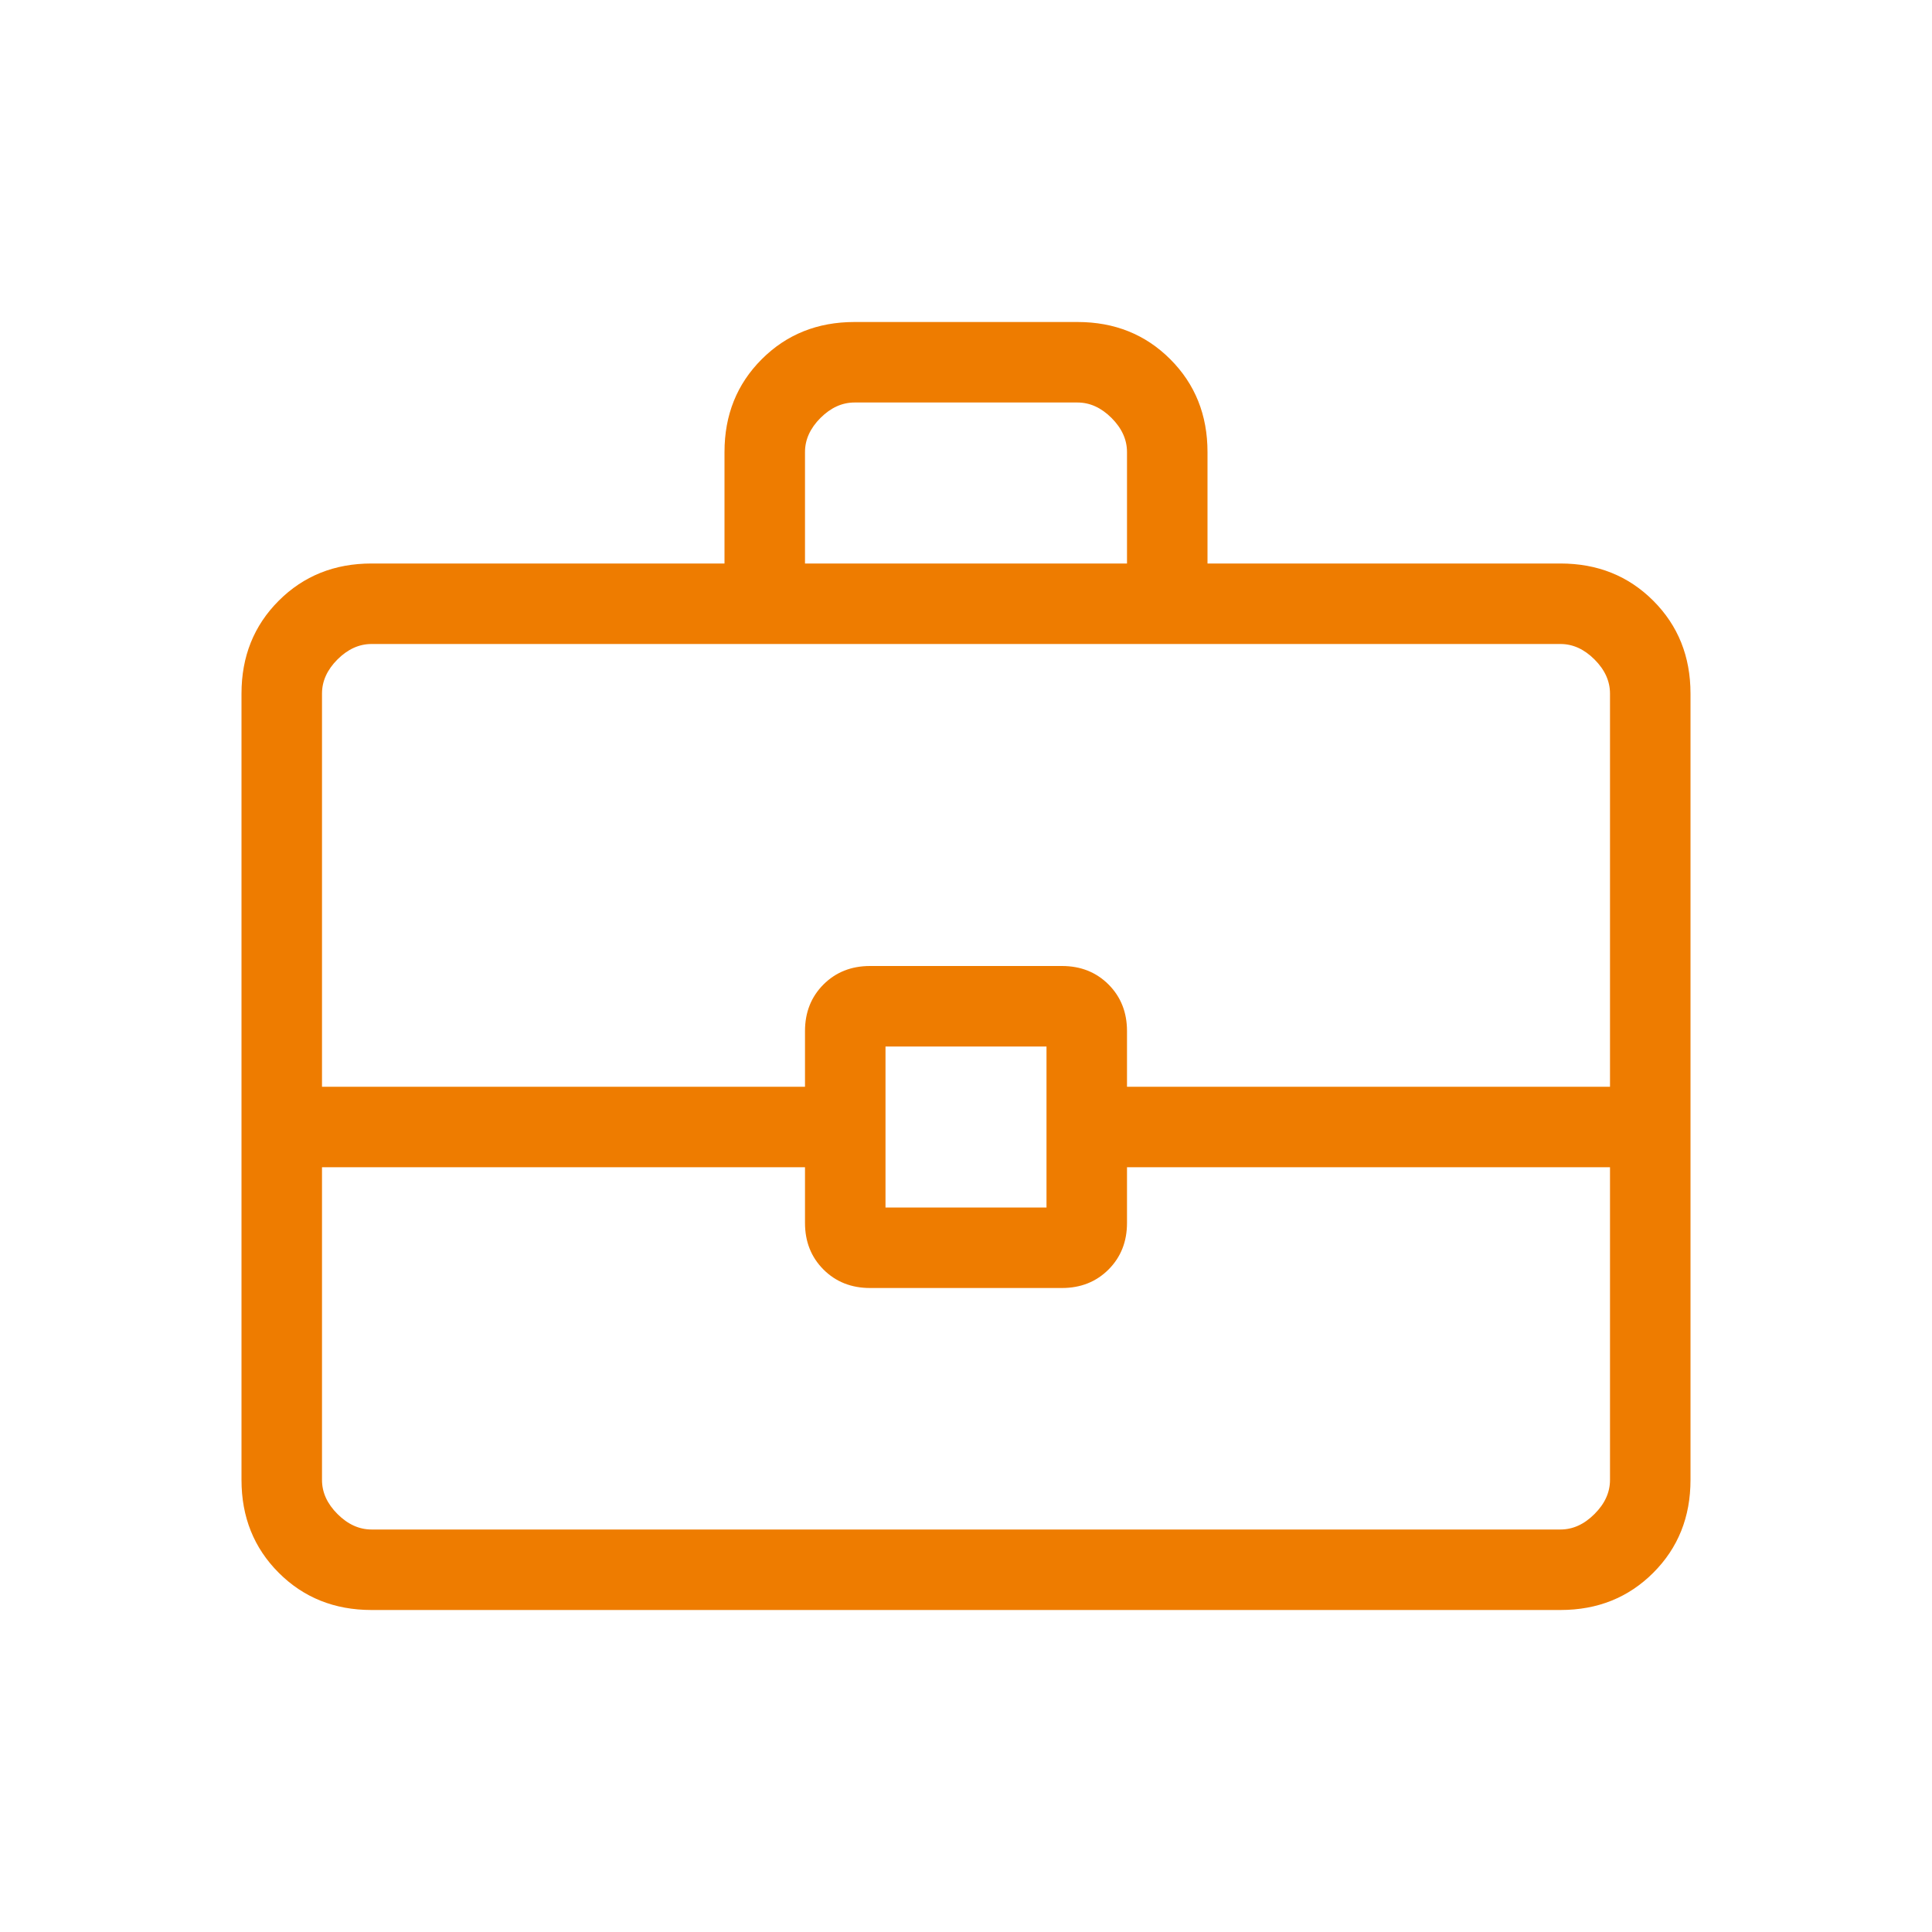 <svg width="48" height="48" viewBox="0 0 48 48" fill="none" xmlns="http://www.w3.org/2000/svg">
<mask id="mask0_7379_1677" style="mask-type:alpha" maskUnits="userSpaceOnUse" x="0" y="0" width="48" height="48">
<rect width="48" height="48" fill="#D9D9D9"/>
</mask>
<g mask="url(#mask0_7379_1677)">
<path d="M9.231 40C8.31 40 7.542 39.692 6.925 39.075C6.308 38.458 6 37.69 6 36.769V17.231C6 16.31 6.308 15.542 6.925 14.925C7.542 14.308 8.31 14 9.231 14H18V11.23C18 10.31 18.308 9.542 18.925 8.925C19.542 8.308 20.31 8 21.231 8H26.769C27.69 8 28.458 8.308 29.075 8.925C29.692 9.542 30 10.31 30 11.23V14H38.769C39.69 14 40.458 14.308 41.075 14.925C41.692 15.542 42 16.31 42 17.231V36.769C42 37.69 41.692 38.458 41.075 39.075C40.458 39.692 39.69 40 38.769 40H9.231ZM20 14H28V11.23C28 10.923 27.872 10.641 27.616 10.384C27.359 10.128 27.077 10 26.769 10H21.231C20.923 10 20.641 10.128 20.384 10.384C20.128 10.641 20 10.923 20 11.23V14ZM40 29H28V30.384C28 30.849 27.847 31.234 27.541 31.541C27.234 31.847 26.849 32 26.384 32H21.616C21.151 32 20.766 31.847 20.459 31.541C20.153 31.234 20 30.849 20 30.384V29H8V36.769C8 37.077 8.128 37.359 8.384 37.615C8.641 37.872 8.923 38 9.231 38H38.769C39.077 38 39.359 37.872 39.615 37.615C39.872 37.359 40 37.077 40 36.769V29ZM22 30H26V26H22V30ZM8 27H20V25.616C20 25.151 20.153 24.766 20.459 24.459C20.766 24.153 21.151 24 21.616 24H26.384C26.849 24 27.234 24.153 27.541 24.459C27.847 24.766 28 25.151 28 25.616V27H40V17.231C40 16.923 39.872 16.641 39.615 16.384C39.359 16.128 39.077 16 38.769 16H9.231C8.923 16 8.641 16.128 8.384 16.384C8.128 16.641 8 16.923 8 17.231V27Z" fill="#EE7C00"/>
</g>
</svg>
